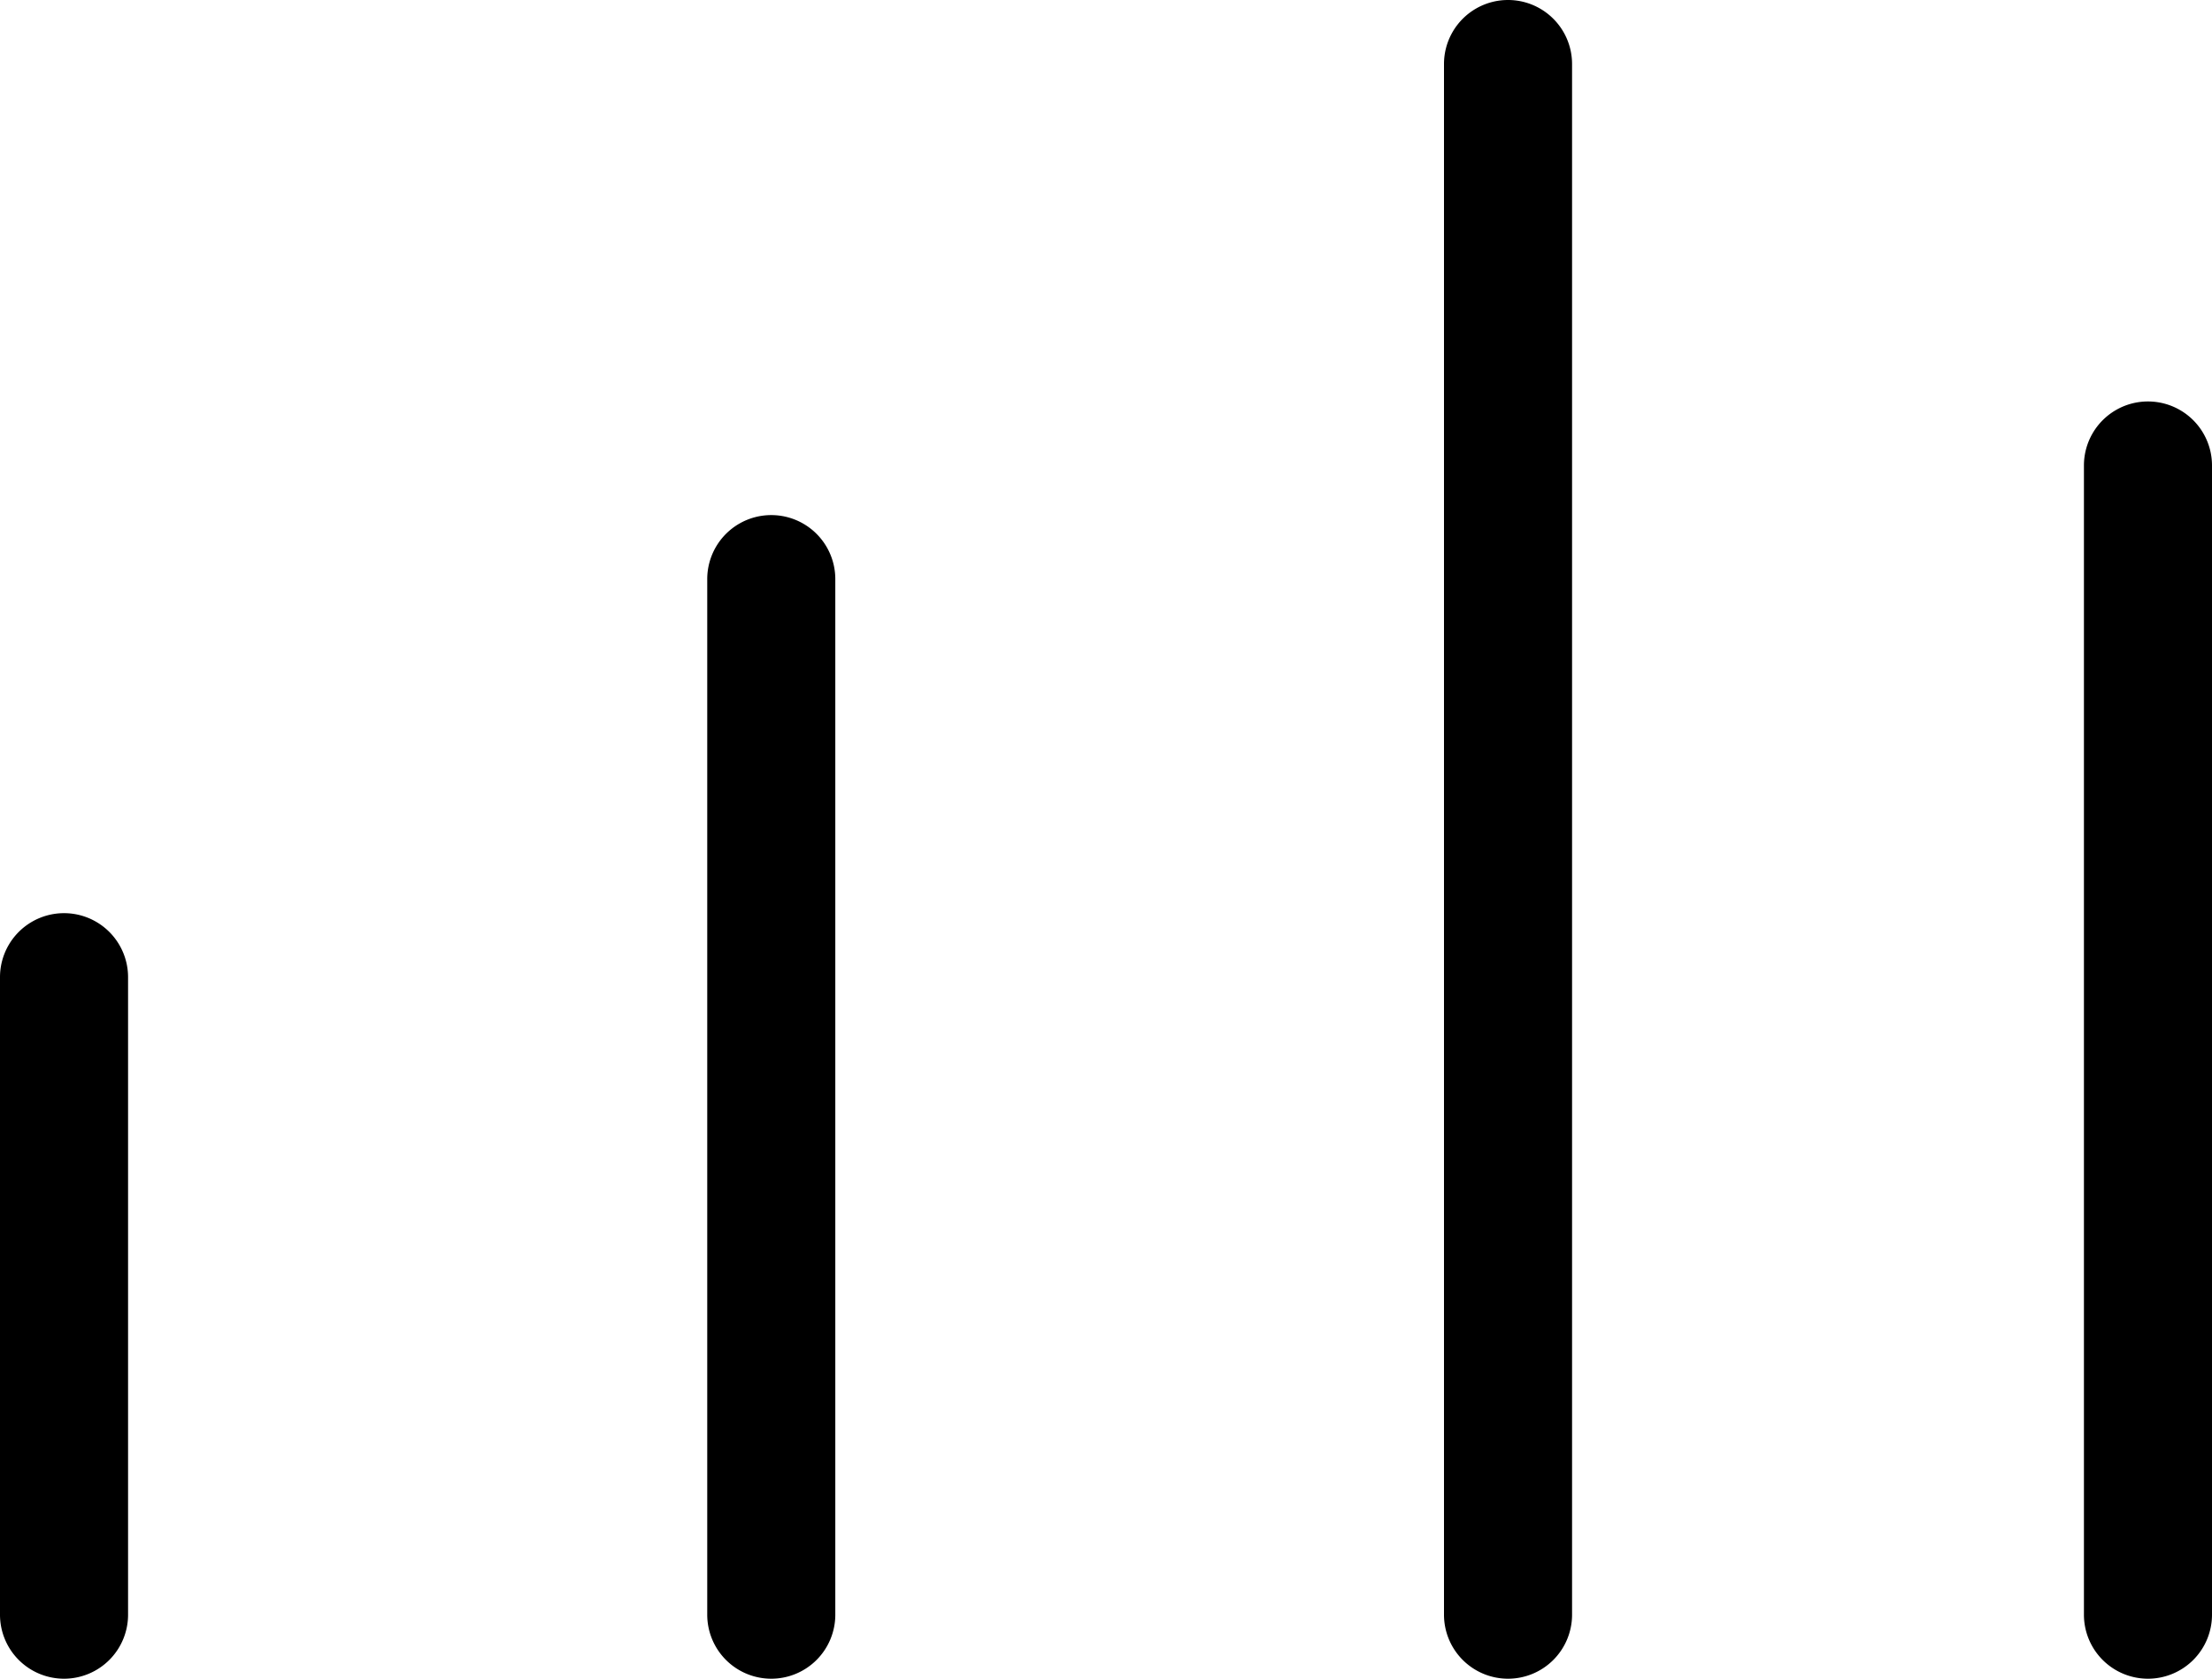 <?xml version="1.0" encoding="UTF-8"?>
<svg xmlns="http://www.w3.org/2000/svg" width="34.545" height="26.222" viewBox="0 0 34.545 26.222">
  <g id="Gruppe_5257" data-name="Gruppe 5257" transform="translate(-4689.617 -4234.178)">
    <path id="Pfad_4244" data-name="Pfad 4244" d="M45.168,2285.4a1,1,0,0,1-1-1v-24.222a1,1,0,0,1,2,0V2284.4a1,1,0,0,1-1,1" transform="translate(4668 1975)"></path>
    <path id="Pfad_4245" data-name="Pfad 4245" d="M33.662,2285.4a1,1,0,0,1-1-1v-16.176a1,1,0,0,1,2,0V2284.4a1,1,0,0,1-1,1" transform="translate(4668 1975)"></path>
    <path id="Pfad_4246" data-name="Pfad 4246" d="M22.617,2285.4a1,1,0,0,1-1-1v-9.958a1,1,0,0,1,2,0v9.958a1,1,0,0,1-1,1" transform="translate(4668 1975)"></path>
    <path id="Pfad_4247" data-name="Pfad 4247" d="M55.162,2285.4a1,1,0,0,1-1-1v-17.951a1,1,0,0,1,2,0V2284.4a1,1,0,0,1-1,1" transform="translate(4668 1975)"></path>
  </g>
</svg>
